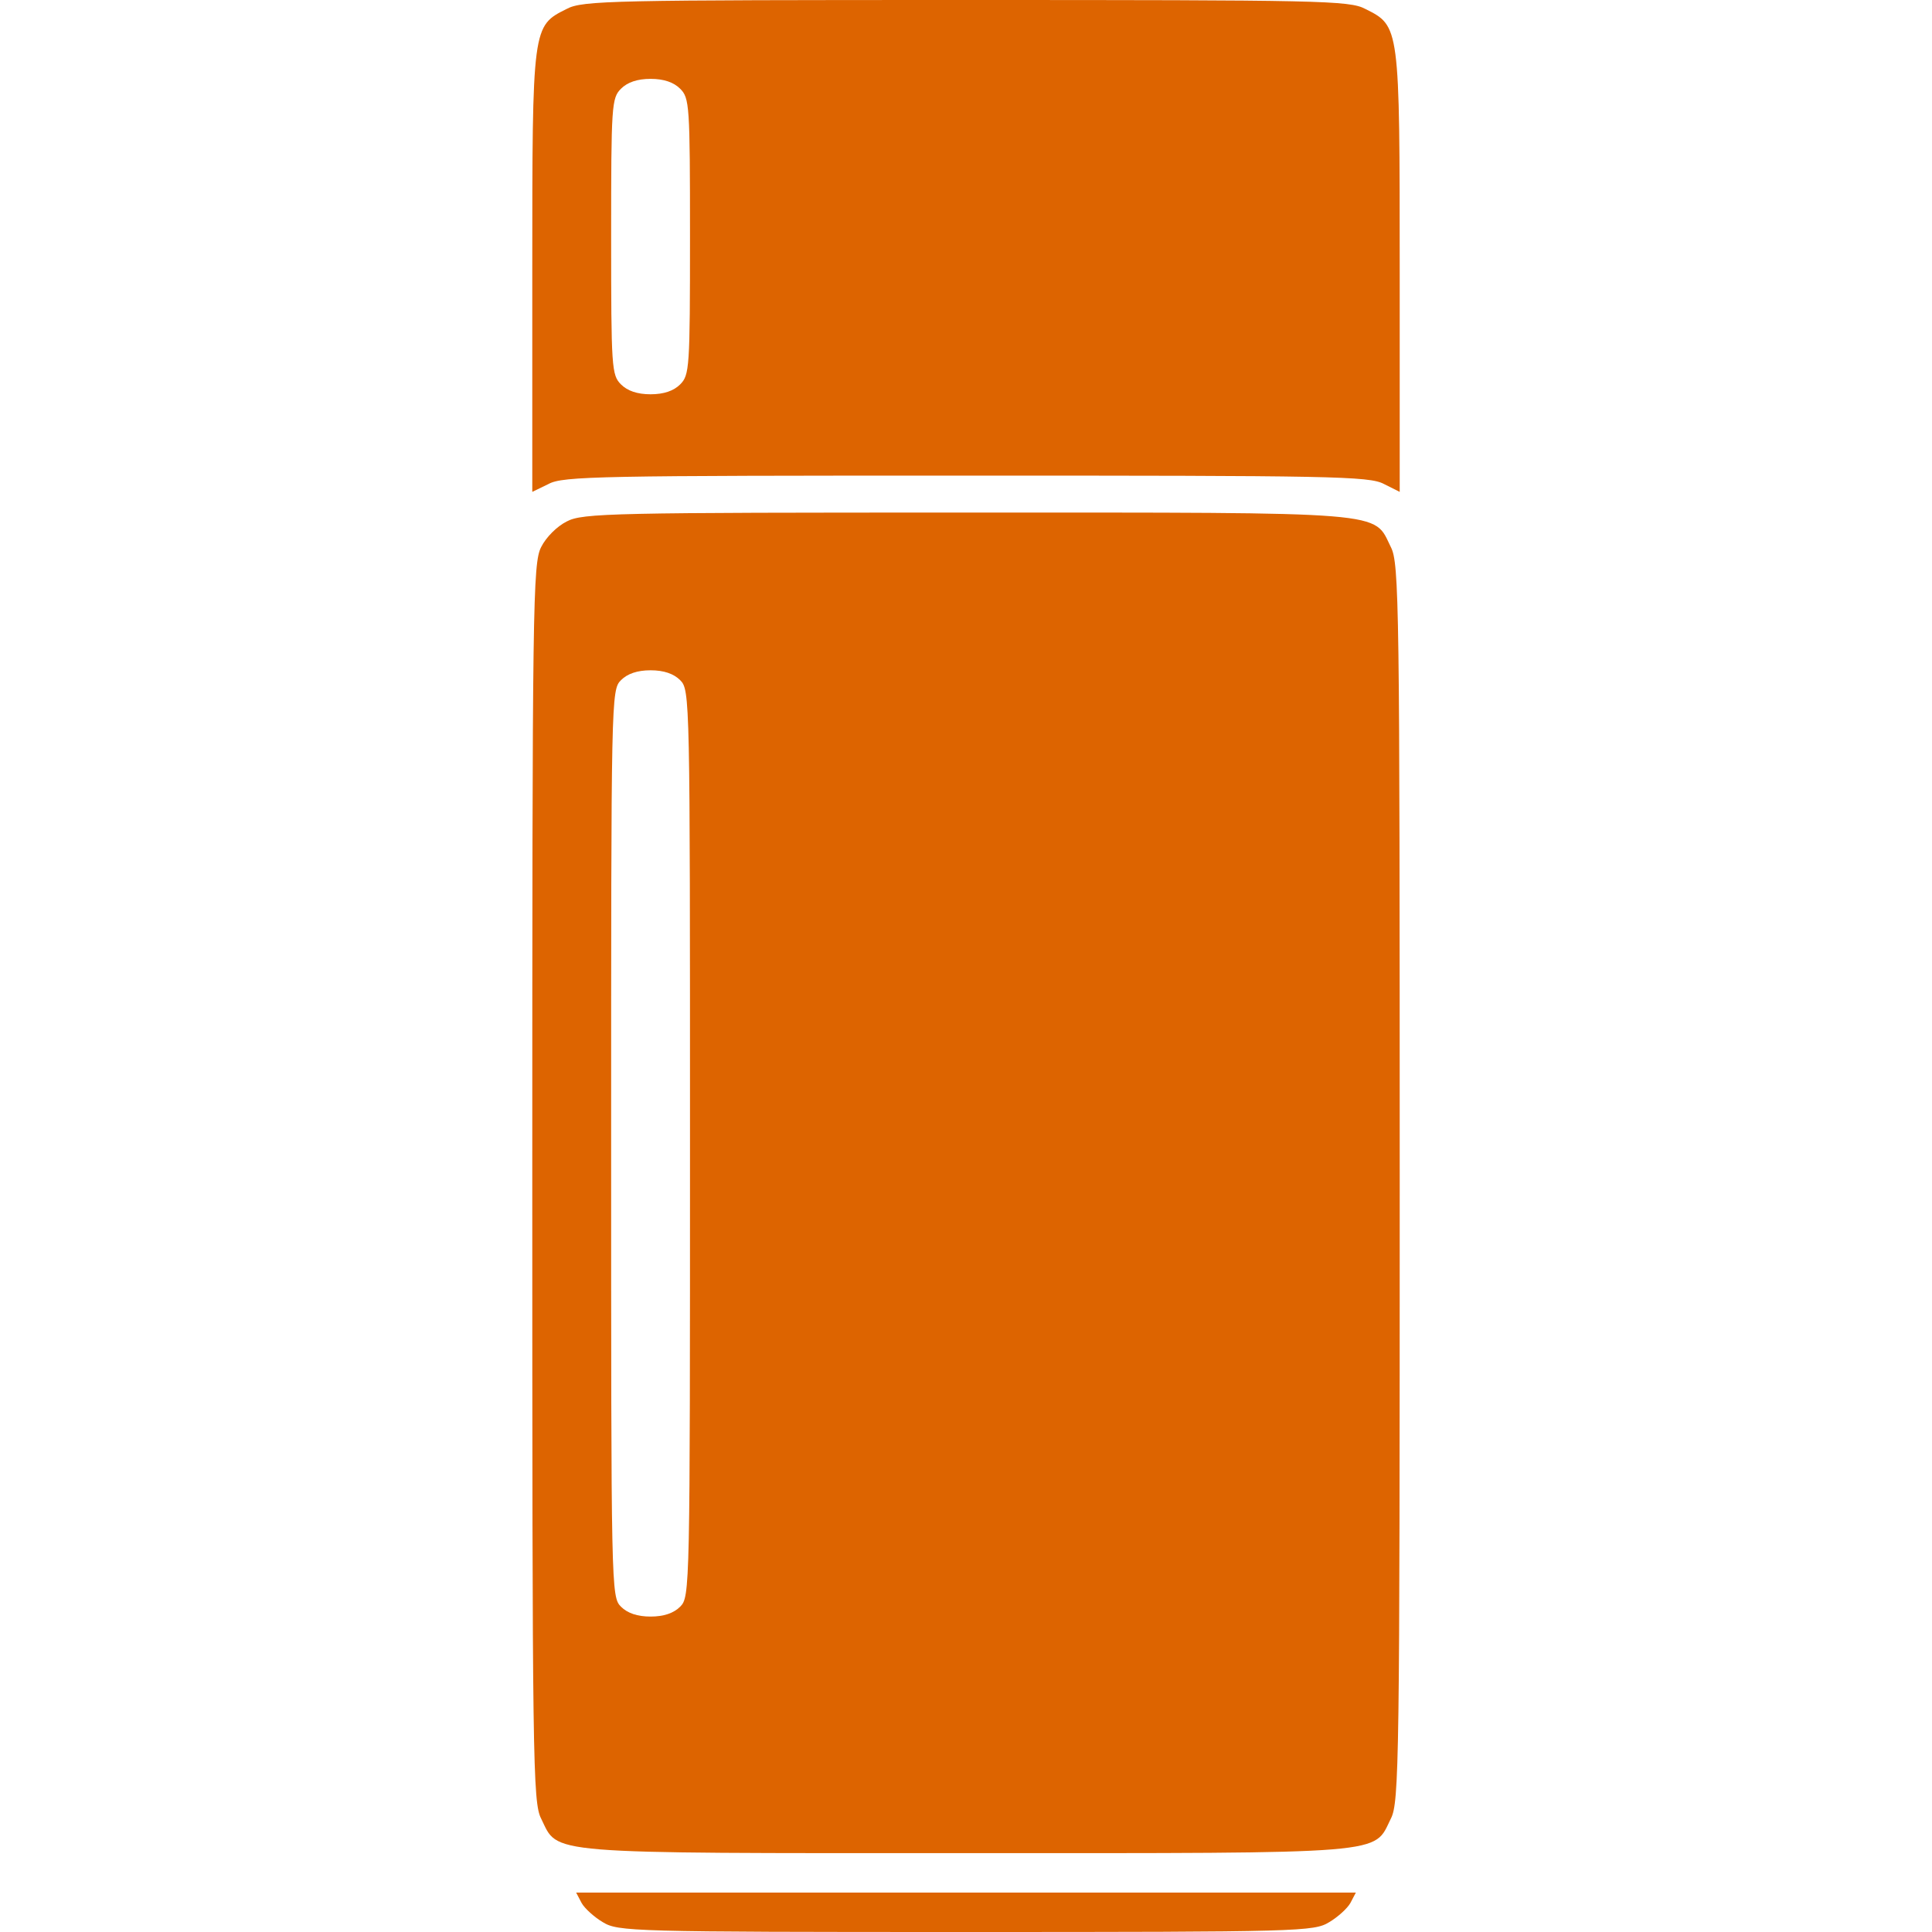 <!-- Generated by IcoMoon.io -->
<svg version="1.1" xmlns="http://www.w3.org/2000/svg" width="1024" height="1024" viewBox="0 0 1024 1024">
<title></title>
<g id="icomoon-ignore">
</g>
<path fill="#dd6400" d="M300.408 4.702c-18.286 9.143-18.286 8.62-18.286 139.494v116.506l8.62-4.18c7.576-4.18 27.429-4.441 221.257-4.441s213.682 0.261 221.518 4.441l8.359 4.18v-116.506c0-130.873 0-130.351-18.286-139.494-8.359-4.441-24.033-4.702-211.592-4.702s-203.233 0.261-211.592 4.702zM360.49 47.020c4.963 4.963 5.224 8.62 5.224 78.367s-0.261 73.404-5.224 78.367c-3.396 3.396-8.62 5.224-15.673 5.224s-12.278-1.829-15.673-5.224c-4.963-4.963-5.224-8.62-5.224-78.367s0.261-73.404 5.224-78.367c3.396-3.396 8.62-5.224 15.673-5.224s12.278 1.829 15.673 5.224z"></path>
<path fill="#dd6400" d="M300.408 276.375c-5.224 2.612-10.971 8.359-13.584 13.584-4.441 8.62-4.702 30.041-4.702 336.98s0.261 328.359 4.702 336.98c9.404 19.069-1.306 18.286 225.176 18.286s215.771 0.784 225.176-18.286c4.441-8.62 4.702-30.041 4.702-336.98s-0.261-328.359-4.702-336.98c-9.404-19.069 1.306-18.286-225.176-18.286-187.559 0-203.233 0.261-211.592 4.702zM360.49 360.49c5.224 5.224 5.224 8.62 5.224 245.551s0 240.327-5.224 245.551c-3.396 3.396-8.62 5.224-15.673 5.224s-12.278-1.829-15.673-5.224c-5.224-5.224-5.224-8.62-5.224-245.551s0-240.327 5.224-245.551c3.396-3.396 8.62-5.224 15.673-5.224s12.278 1.829 15.673 5.224z"></path>
<path fill="#dd6400" d="M308.245 1008.588c1.567 2.873 6.792 7.576 11.233 10.188 8.098 4.963 14.89 5.224 192.522 5.224s184.424-0.261 192.522-5.224c4.441-2.612 9.665-7.314 11.233-10.188l2.873-5.486h-413.257l2.873 5.486z"></path>
</svg>
